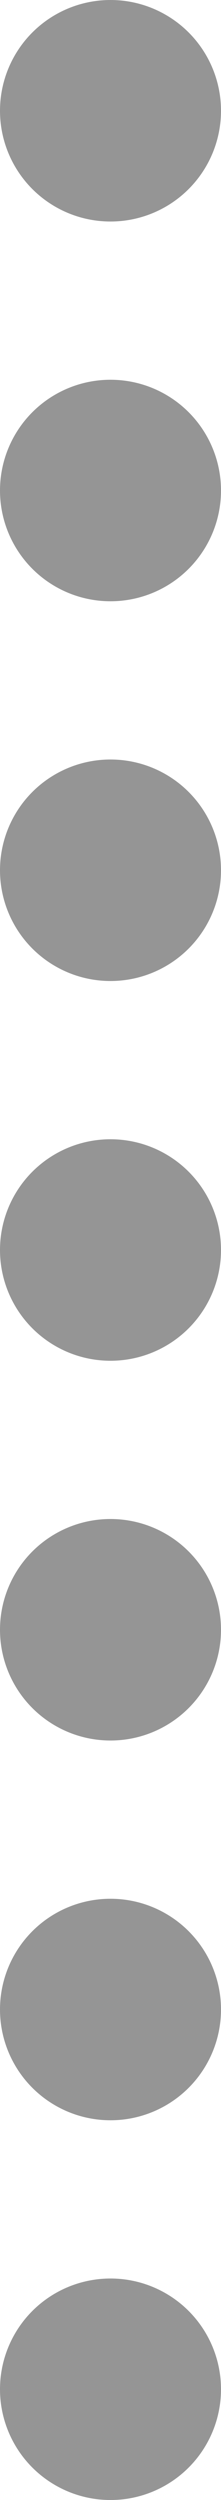 <svg width="7" height="79" viewBox="0 0 7 79" fill="none" xmlns="http://www.w3.org/2000/svg">
<circle cx="3.5" cy="3.5" r="3.5" fill="#2C2C2C" fill-opacity="0.5"/>
<circle cx="3.5" cy="15.5" r="3.5" fill="#2C2C2C" fill-opacity="0.5"/>
<circle cx="3.5" cy="27.5" r="3.5" fill="#2C2C2C" fill-opacity="0.5"/>
<circle cx="3.5" cy="39.5" r="3.5" fill="#2C2C2C" fill-opacity="0.5"/>
<circle cx="3.5" cy="51.5" r="3.5" fill="#2C2C2C" fill-opacity="0.5"/>
<circle cx="3.5" cy="63.5" r="3.5" fill="#2C2C2C" fill-opacity="0.5"/>
<circle cx="3.5" cy="75.5" r="3.5" fill="#2C2C2C" fill-opacity="0.5"/>
</svg>
